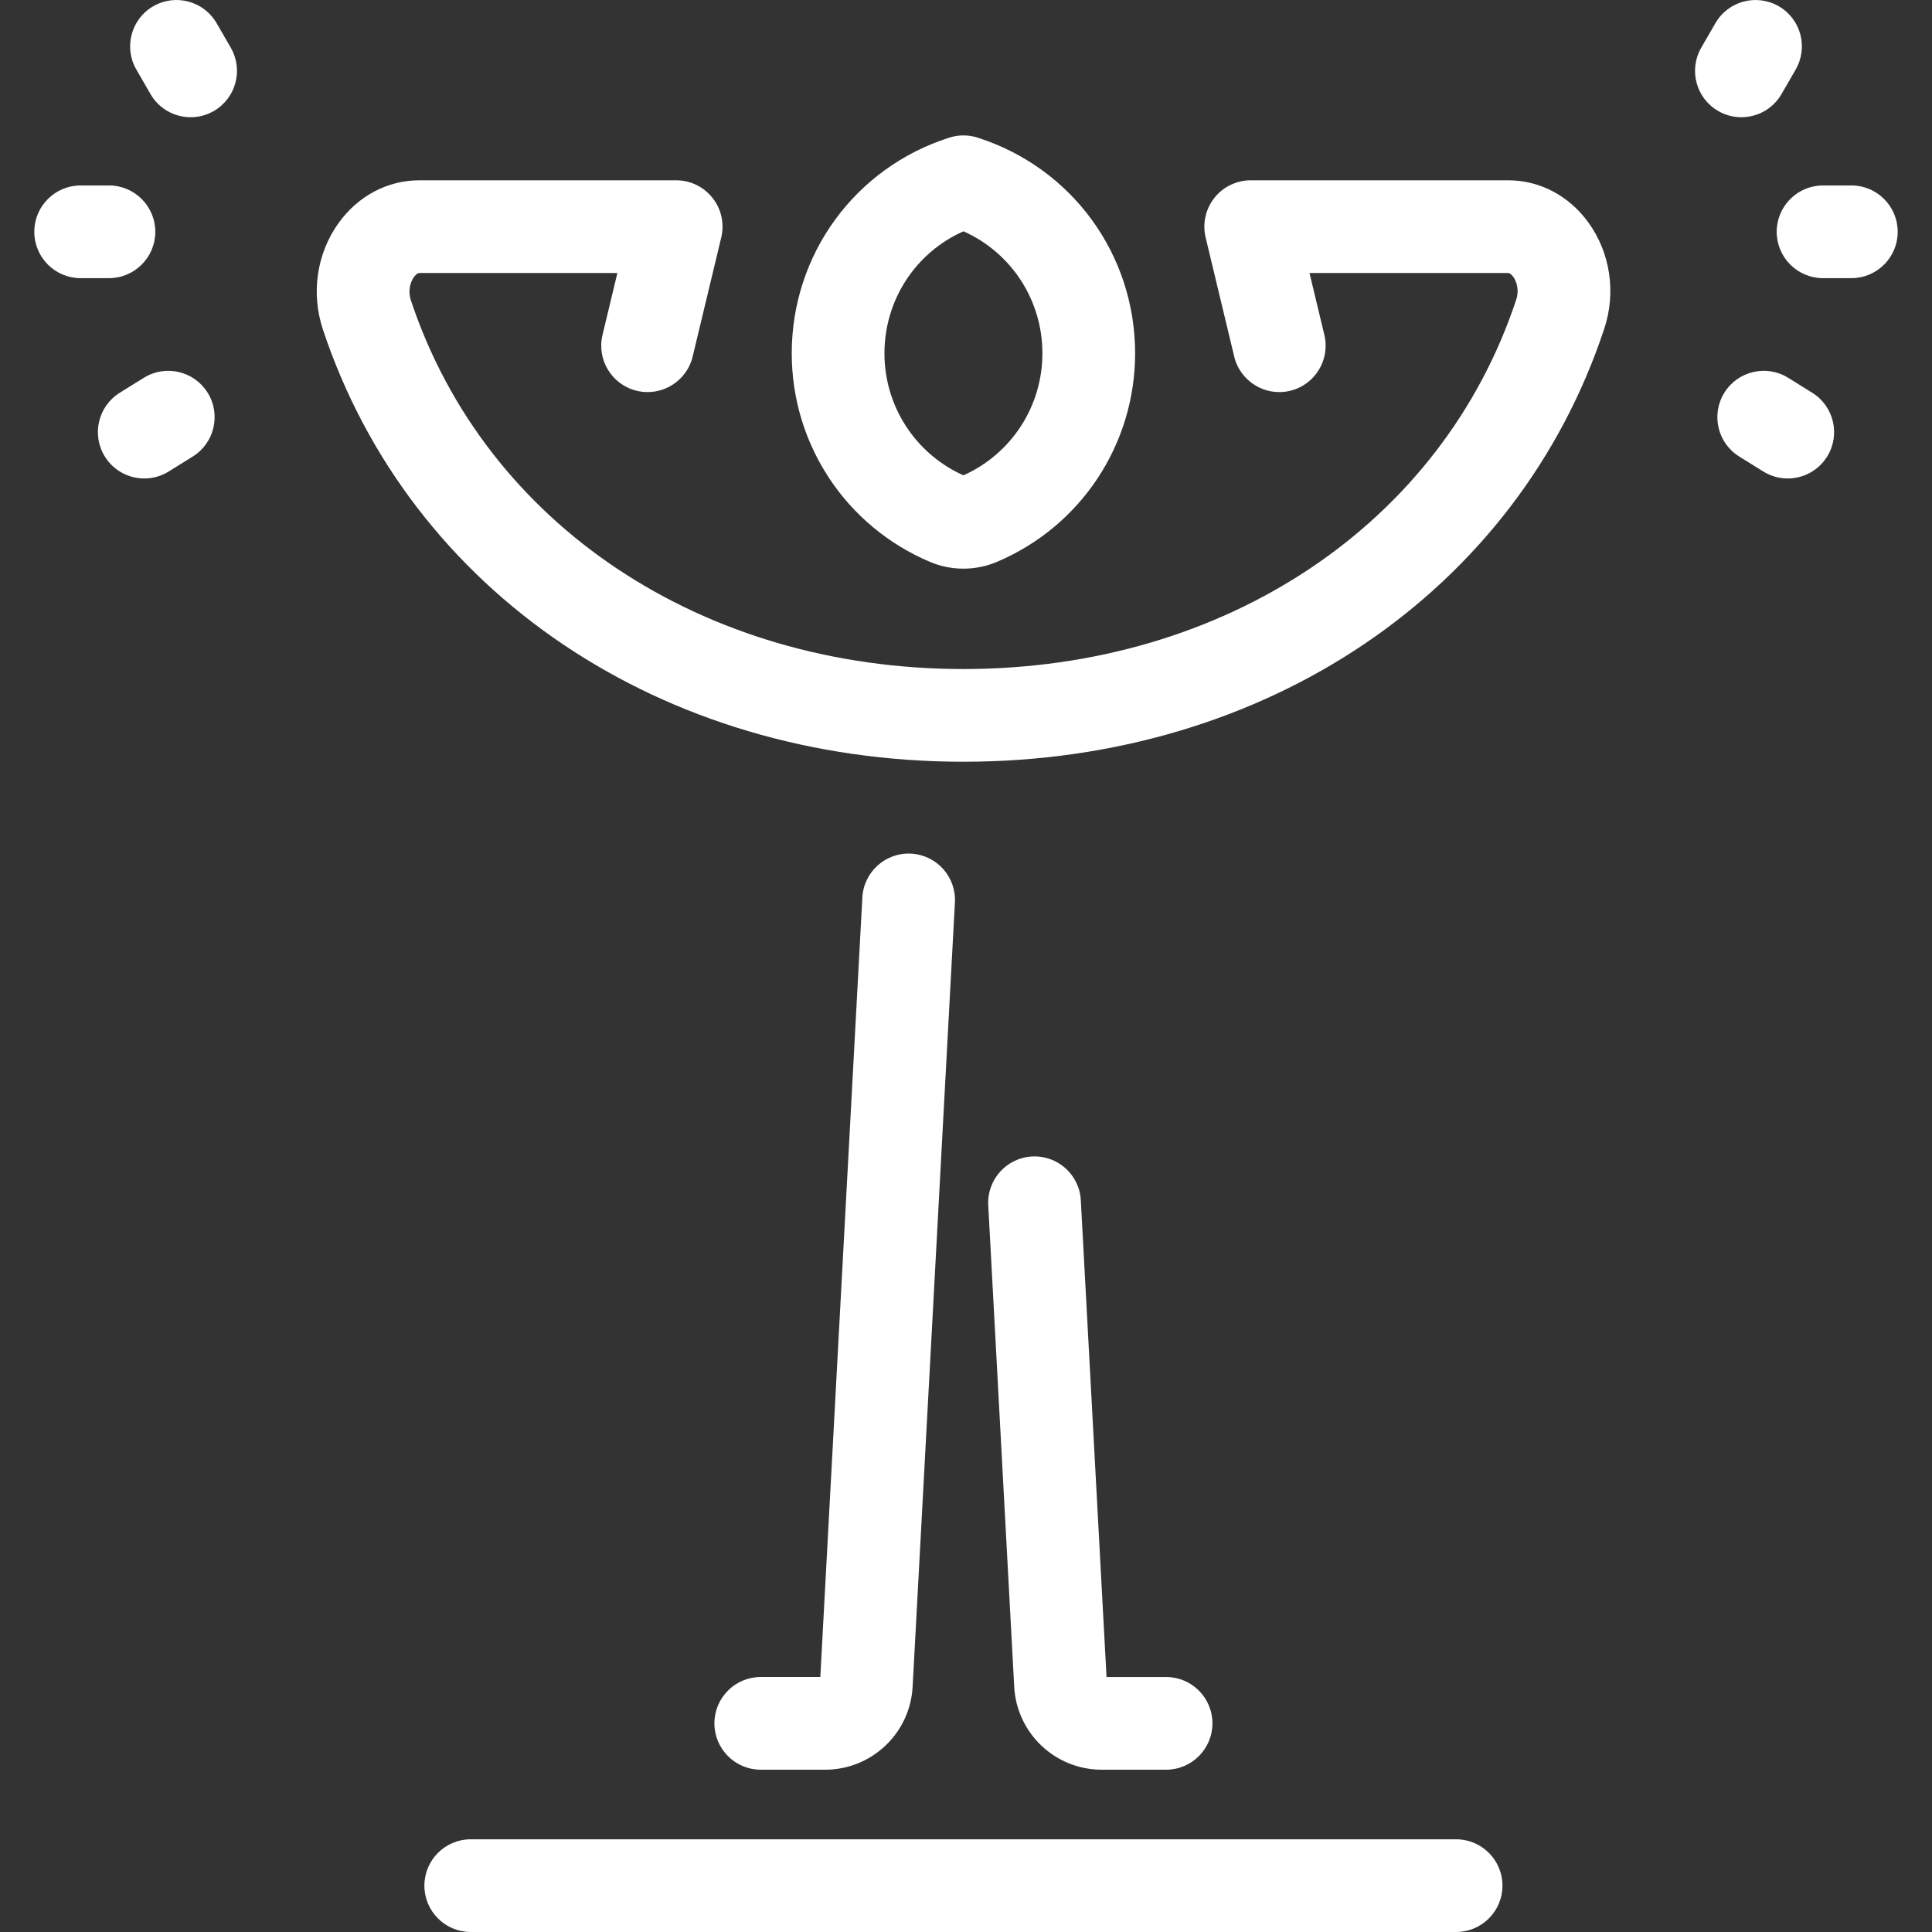 <?xml version="1.0" encoding="iso-8859-1"?>
<!-- Generator: Adobe Illustrator 17.1.0, SVG Export Plug-In . SVG Version: 6.00 Build 0)  -->
<!DOCTYPE svg PUBLIC "-//W3C//DTD SVG 1.1//EN" "http://www.w3.org/Graphics/SVG/1.1/DTD/svg11.dtd">
<svg xmlns="http://www.w3.org/2000/svg" xmlns:xlink="http://www.w3.org/1999/xlink" version="1.1" id="Capa_1" x="0px" y="0px" viewBox="0 0 375.121 375.121" style="enable-background:new 0 0 375.121 375.121;" xml:space="preserve" width="512px" height="512px">
<rect x="0" y="0" width="375.121" height="375.121" fill="#333333" stroke="none"/>
<path id="XMLID_93_" d="M291.719,366.121c0,4.971-4.029,9-9,9H91.4c-4.971,0-9-4.029-9-9s4.029-9,9-9h191.319  C287.69,357.121,291.719,361.151,291.719,366.121z M153.726,68.602c0-19.222,12.298-36.055,30.604-41.885  c1.777-0.566,3.687-0.566,5.463,0c18.305,5.831,30.603,22.664,30.603,41.885c0,17.722-10.553,33.625-26.886,40.514  c-2.05,0.864-4.25,1.296-6.45,1.296c-2.199,0-4.398-0.432-6.446-1.295C164.279,102.228,153.726,86.325,153.726,68.602z   M171.726,68.602c0,10.269,5.999,19.503,15.335,23.691c9.335-4.188,15.335-13.423,15.335-23.691  c0-10.367-6.054-19.556-15.335-23.694C177.78,49.046,171.726,58.235,171.726,68.602z M160.202,343.61  c9.043,0,16.508-7.073,16.995-16.104l8.212-152.289c0.268-4.963-3.539-9.204-8.502-9.472c-4.944-0.28-9.203,3.539-9.471,8.502  l-8.162,151.362h-11.563c-4.971,0-9,4.029-9,9s4.029,9,9,9H160.202z M213.918,343.61h12.491c4.971,0,9-4.029,9-9s-4.029-9-9-9  h-11.563l-4.992-92.564c-0.268-4.963-4.503-8.769-9.472-8.502c-4.963,0.268-8.77,4.508-8.502,9.472l5.042,93.491  C197.409,336.537,204.875,343.61,213.918,343.61z M292.845,35.008H242.84c-2.756,0-5.361,1.263-7.068,3.428  c-1.707,2.165-2.327,4.992-1.684,7.673l5.548,23.118c1.161,4.833,6.017,7.812,10.852,6.651c4.833-1.16,7.811-6.019,6.651-10.852  l-2.884-12.017h38.589c0.417,0,0.89,0.626,0.981,0.751c0.642,0.888,1.177,2.574,0.573,4.4  c-14.406,43.548-56.503,71.708-107.249,71.741c-0.031,0-0.059,0-0.09,0c-50.723,0-92.83-28.101-107.285-71.606  c-0.618-1.86-0.071-3.582,0.585-4.491c0.096-0.133,0.598-0.796,1.059-0.796h38.453l-2.885,12.017  c-1.16,4.833,1.817,9.692,6.65,10.853c4.829,1.159,9.691-1.817,10.853-6.65l5.55-23.118c0.644-2.681,0.023-5.508-1.684-7.673  s-4.311-3.428-7.068-3.428H81.42c-6.161,0-11.867,3.012-15.656,8.264c-4.265,5.911-5.412,13.648-3.07,20.698  c16.944,50.997,65.75,83.933,124.366,83.931c0.032,0,0.071,0,0.103,0c58.64-0.039,107.44-33.045,124.326-84.088  c2.322-7.02,1.173-14.719-3.072-20.595C304.647,38,298.971,35.008,292.845,35.008z M42.058,4.502  c-2.485-4.304-7.989-5.777-12.294-3.294c-4.305,2.485-5.779,7.99-3.294,12.294l2.747,4.758c1.667,2.887,4.692,4.501,7.803,4.501  c1.527,0,3.074-0.389,4.492-1.207c4.305-2.485,5.779-7.99,3.294-12.294L42.058,4.502z M30.154,45.007c0-4.971-4.029-9-9-9h-5.495  c-4.971,0-9,4.029-9,9s4.029,9,9,9h5.495C26.125,54.007,30.154,49.977,30.154,45.007z M27.921,73.357l-4.666,2.901  c-4.221,2.624-5.516,8.174-2.891,12.395c1.705,2.742,4.644,4.249,7.652,4.249c1.622,0,3.264-0.438,4.743-1.358l4.666-2.901  c4.221-2.624,5.516-8.174,2.891-12.395C37.692,72.028,32.143,70.732,27.921,73.357z M338.102,22.761c3.11,0,6.136-1.614,7.803-4.501  l2.747-4.758c2.485-4.305,1.01-9.809-3.294-12.294c-4.304-2.485-9.809-1.01-12.294,3.294l-2.747,4.758  c-2.485,4.305-1.01,9.809,3.294,12.294C335.028,22.373,336.575,22.761,338.102,22.761z M359.462,36.007h-5.495c-4.971,0-9,4.029-9,9  s4.029,9,9,9h5.495c4.971,0,9-4.029,9-9S364.433,36.007,359.462,36.007z M351.866,76.258l-4.666-2.901  c-4.222-2.626-9.771-1.33-12.395,2.891c-2.625,4.221-1.33,9.771,2.891,12.395l4.666,2.901c1.479,0.92,3.121,1.358,4.743,1.358  c3.008,0,5.947-1.507,7.652-4.249C357.382,84.432,356.088,78.882,351.866,76.258z" fill="#FFFFFF"/>
<g>
</g>
<g>
</g>
<g>
</g>
<g>
</g>
<g>
</g>
<g>
</g>
<g>
</g>
<g>
</g>
<g>
</g>
<g>
</g>
<g>
</g>
<g>
</g>
<g>
</g>
<g>
</g>
<g>
</g>
</svg>
